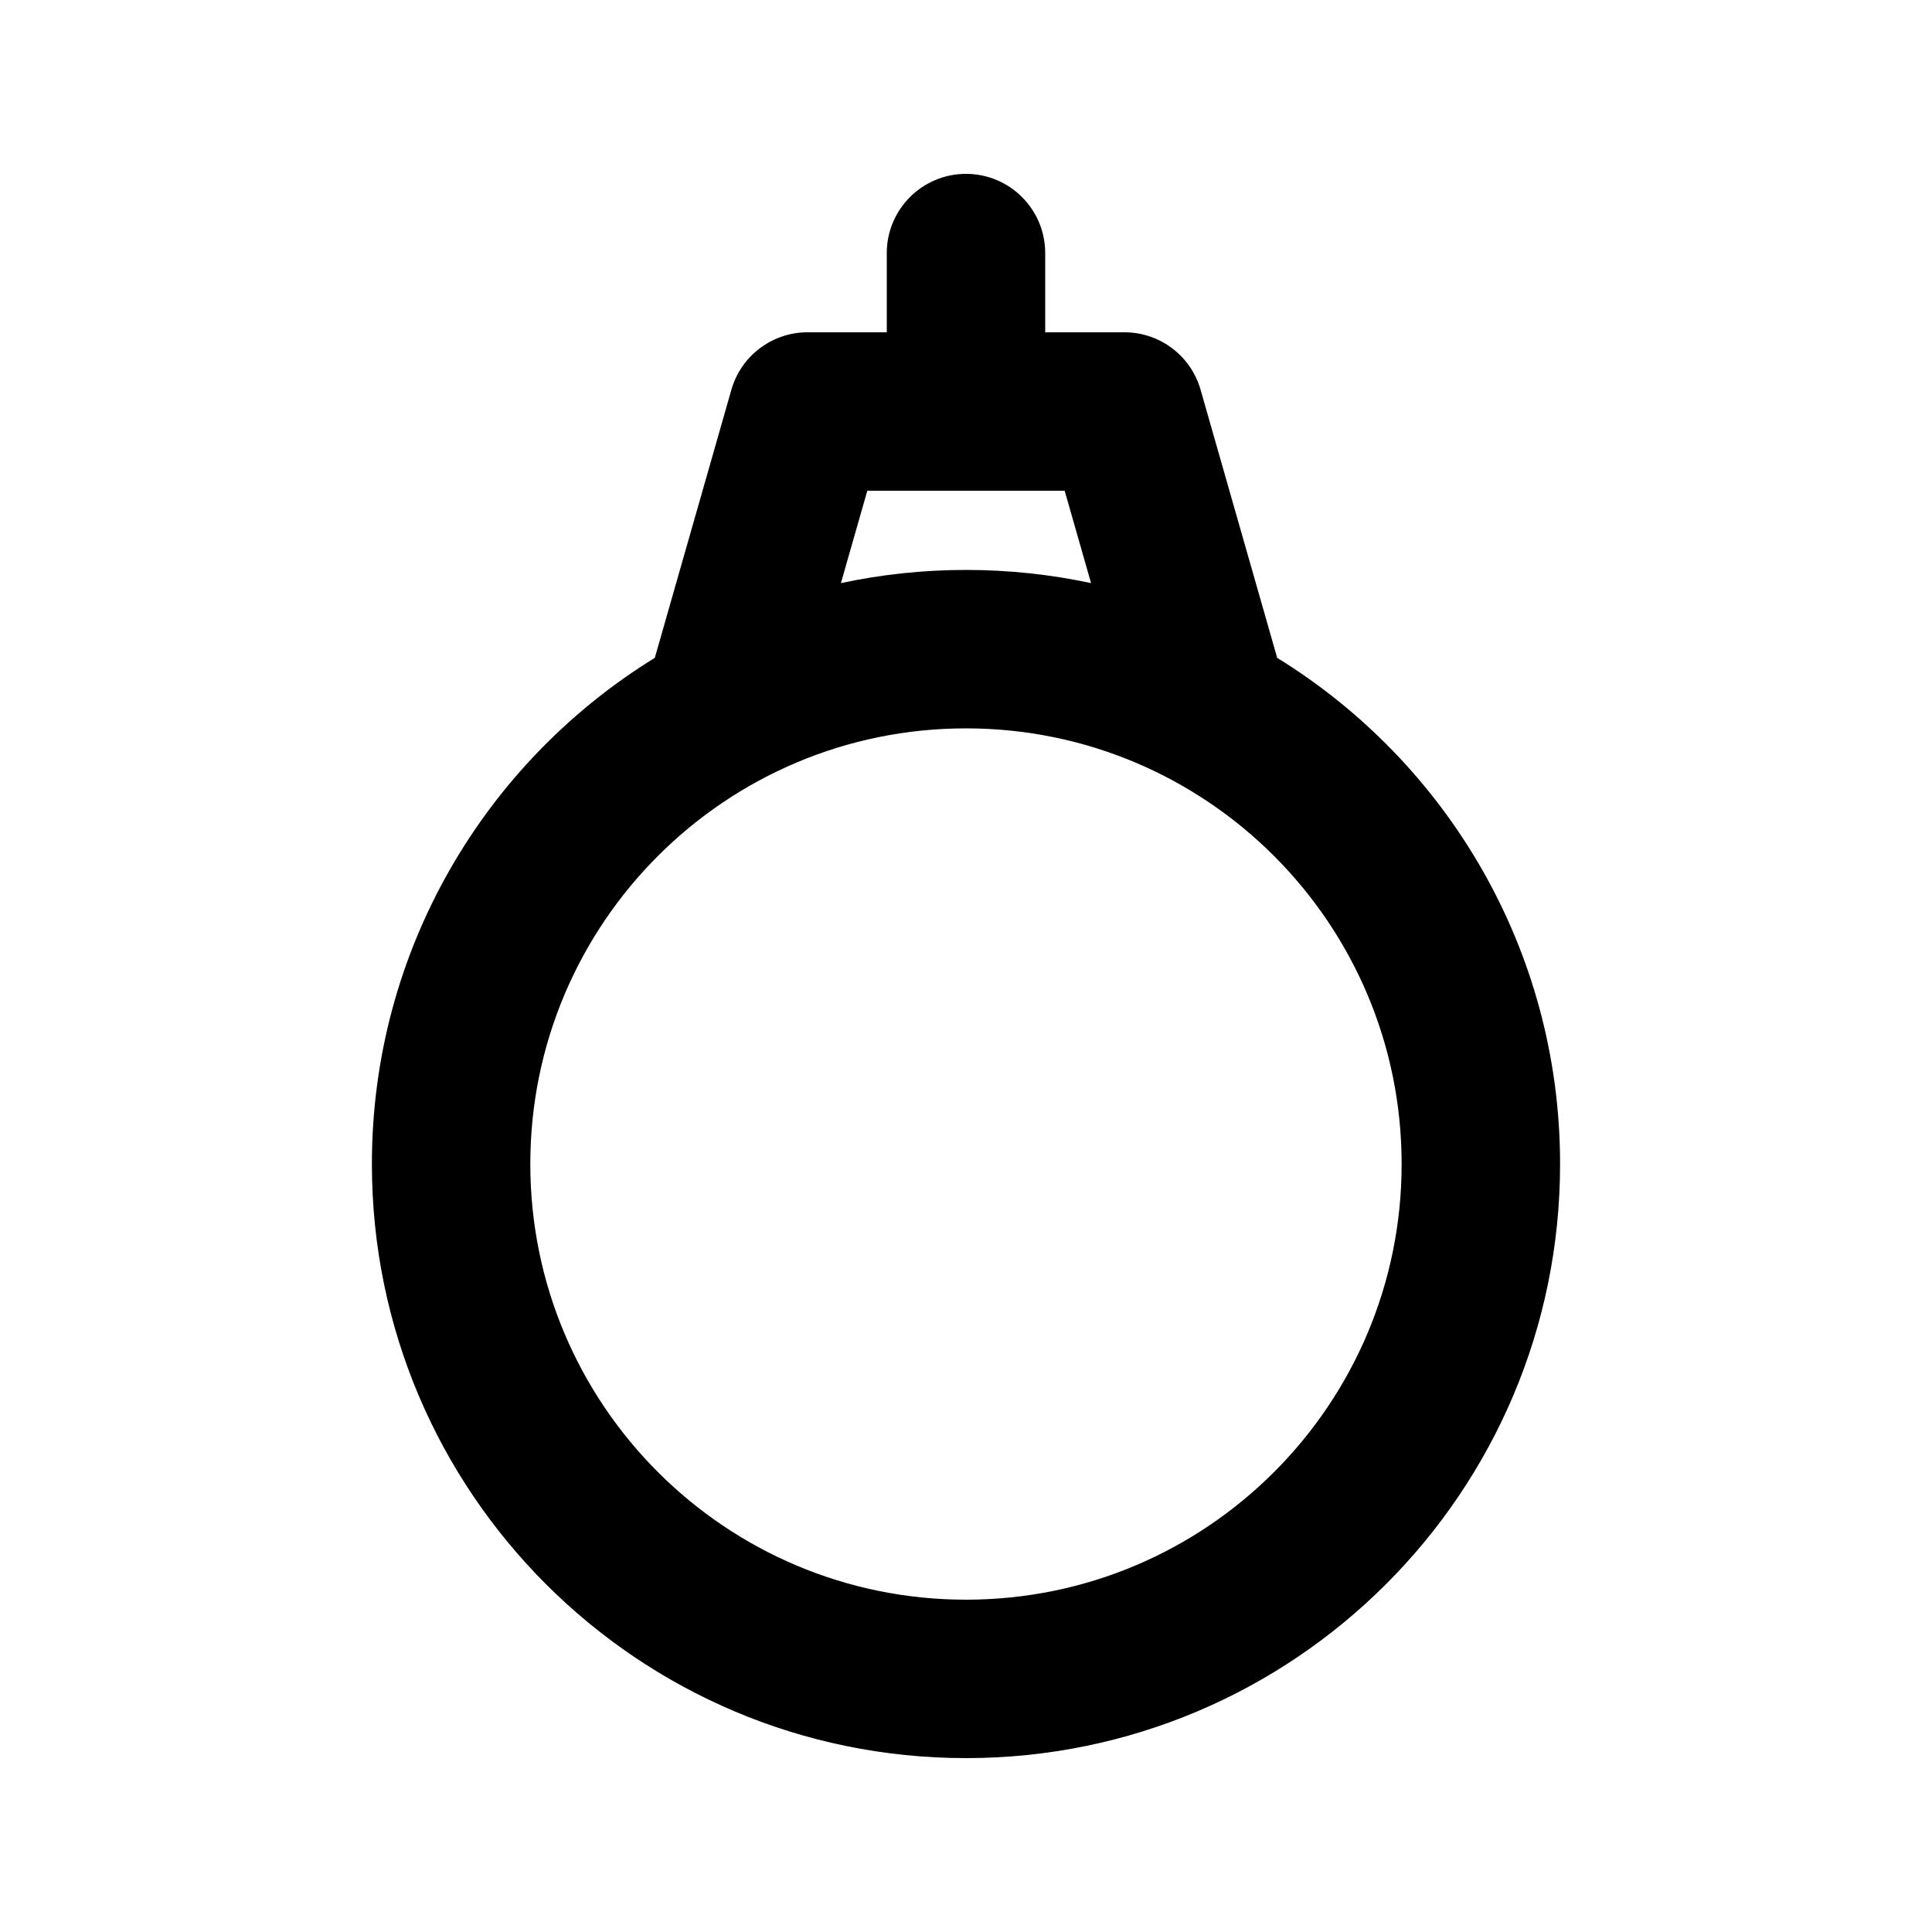 <?xml version="1.0" encoding="UTF-8"?>
<!-- Uploaded to: ICON Repo, www.svgrepo.com, Generator: ICON Repo Mixer Tools -->
<svg fill="#000000" width="800px" height="800px" version="1.1" viewBox="144 144 512 512" xmlns="http://www.w3.org/2000/svg">
 <path d="m420.99 232.06h20.992c9.371 0 17.609 6.211 20.184 15.223l20.301 71.055c44.984 27.715 74.969 77.426 74.969 134.14 0 86.949-70.488 157.44-157.44 157.44-86.953 0-157.44-70.488-157.44-157.44 0-56.715 29.988-106.43 74.973-134.14l20.297-71.055c2.578-9.012 10.812-15.223 20.188-15.223h20.992v-20.992c0-11.594 9.398-20.992 20.992-20.992s20.992 9.398 20.992 20.992zm-54.141 66.473c10.688-2.293 21.777-3.496 33.148-3.496 11.367 0 22.457 1.203 33.145 3.496l-6.996-24.488h-52.301zm33.148 269.4c63.762 0 115.45-51.691 115.45-115.45 0-63.766-51.691-115.46-115.45-115.46-63.766 0-115.46 51.691-115.46 115.46 0 63.762 51.691 115.45 115.46 115.45z"/>
</svg>